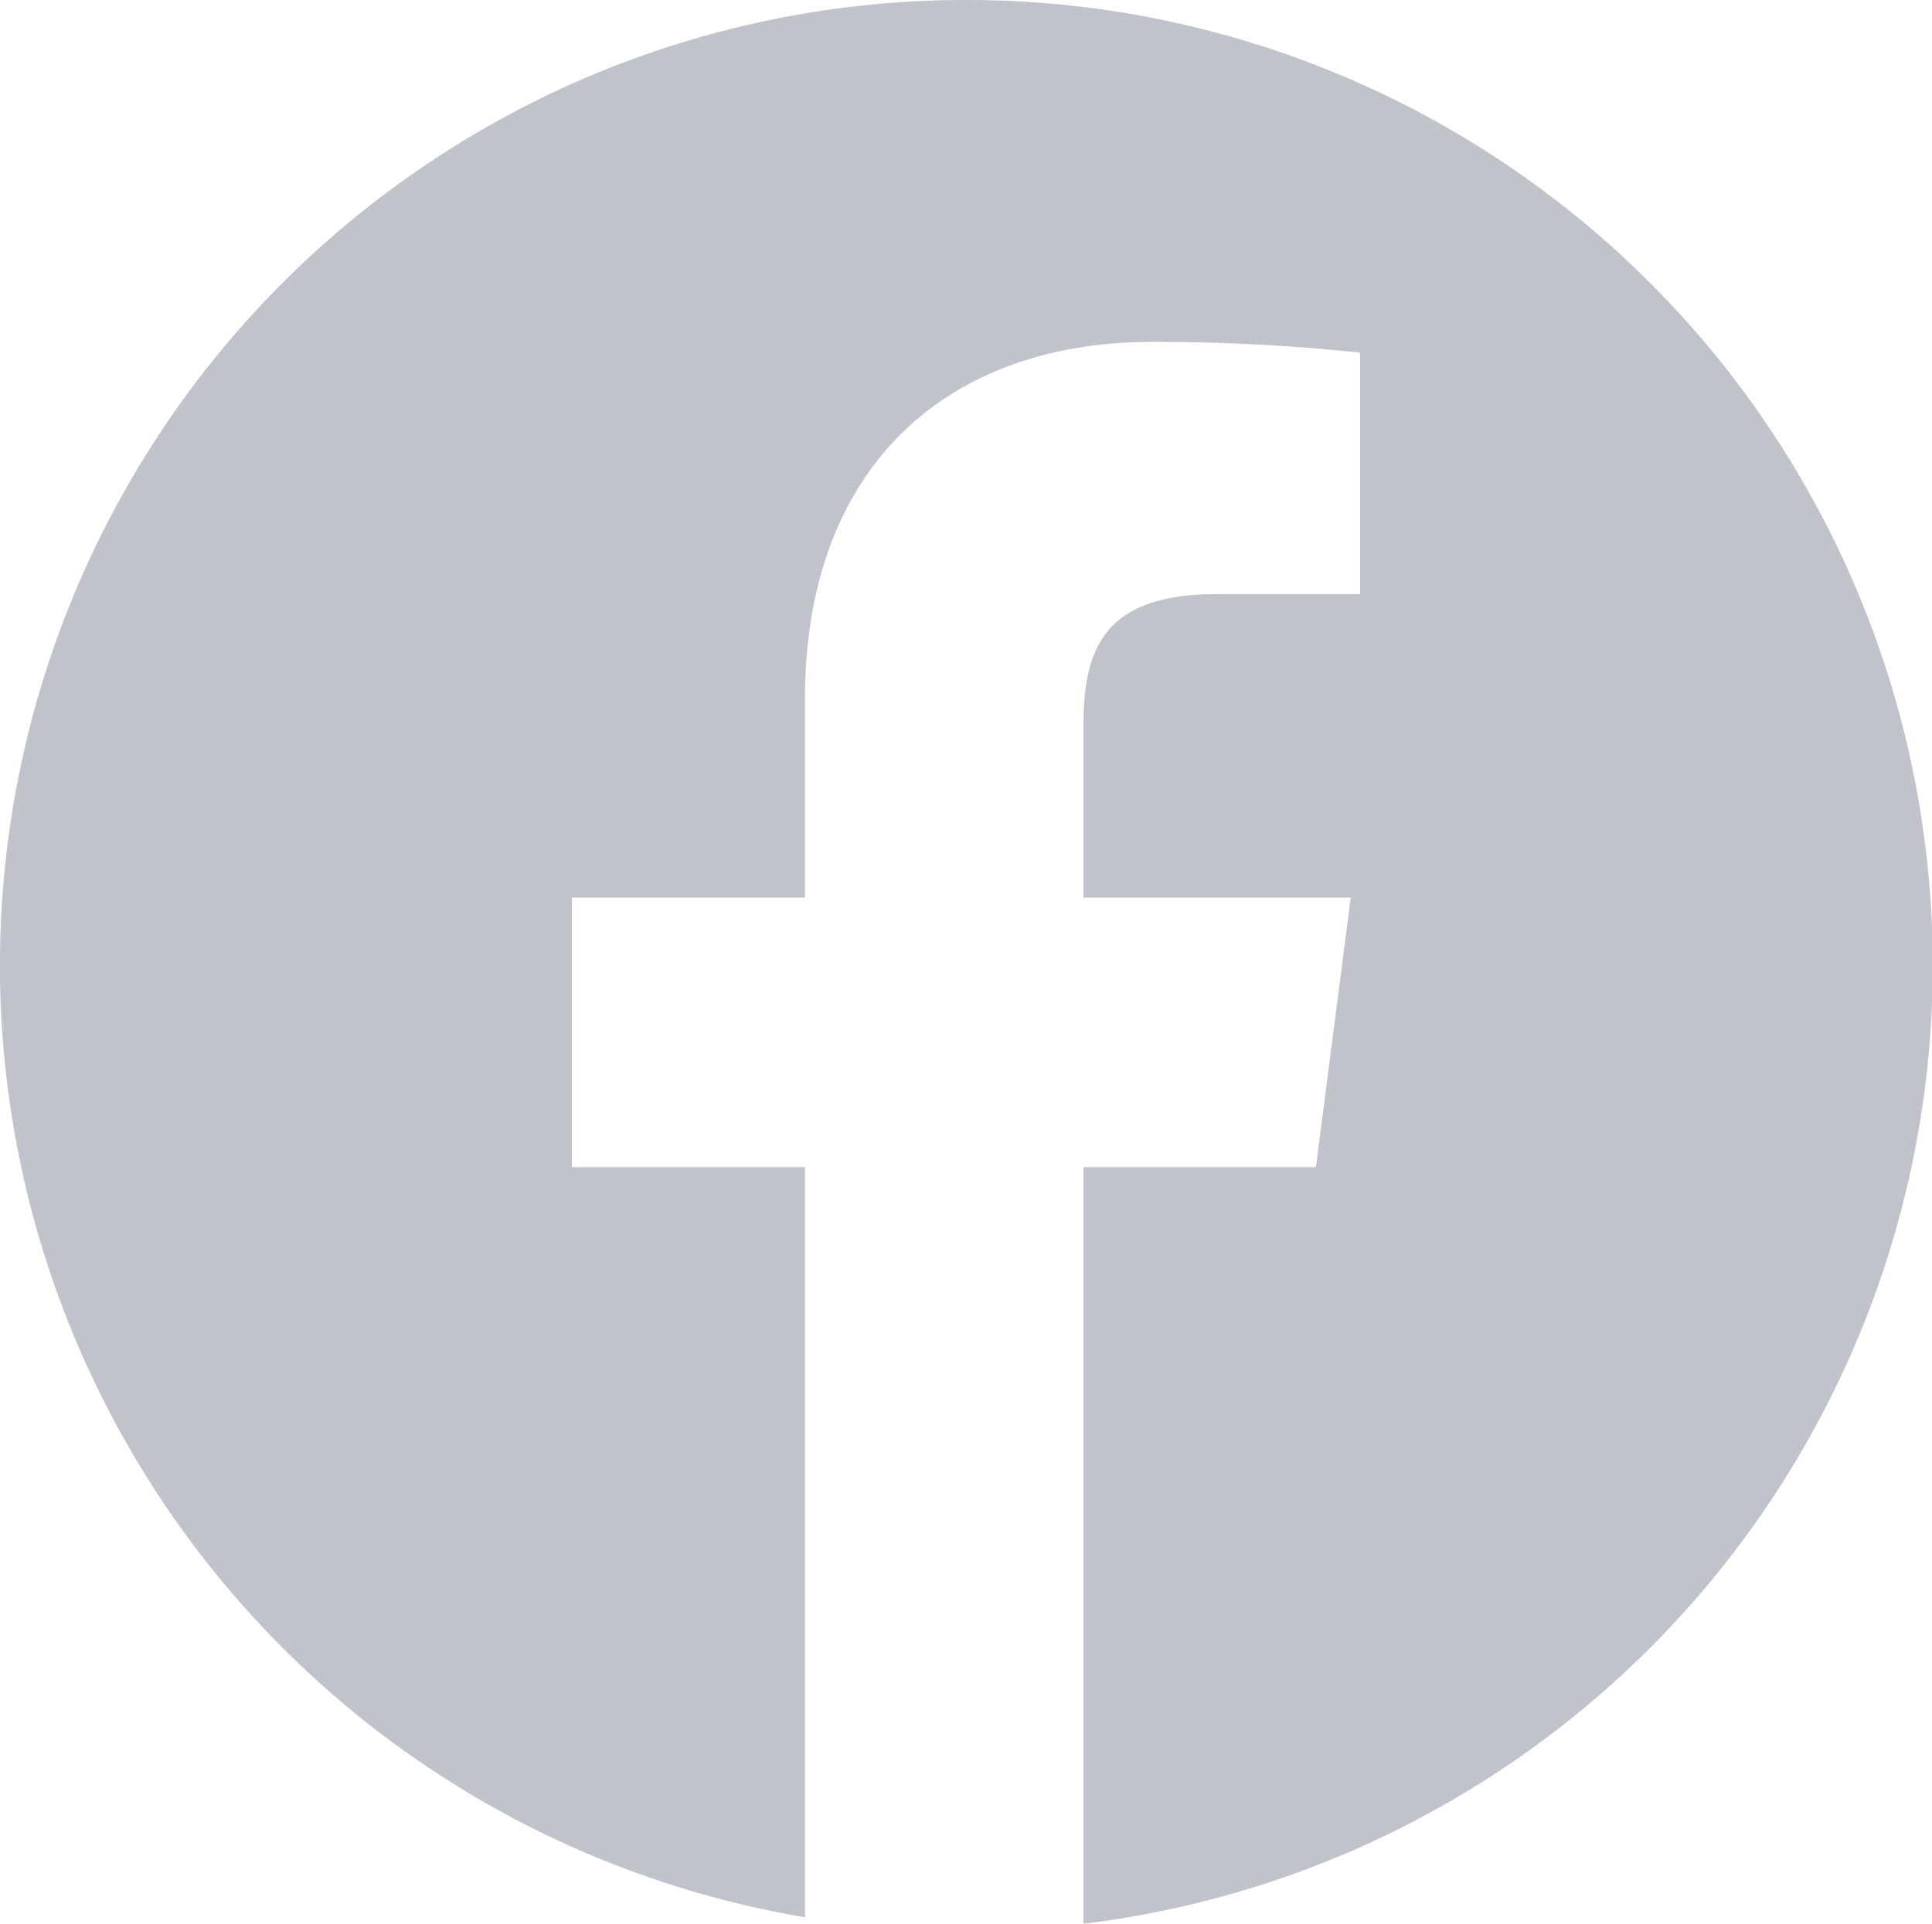 <svg xmlns="http://www.w3.org/2000/svg" width="36" height="35.85" viewBox="0 0 36 35.85">
    <g id="facebook-circular-logo" transform="translate(0 -0.349)" opacity="0.6">
        <path id="Tracciato_965" data-name="Tracciato 965" d="M18,.349a17.99,17.99,0,0,0-3,35.73V22.1H10.656V17.076H15V13.368c0-4.3,2.628-6.647,6.466-6.647a35.835,35.835,0,0,1,3.877.2v4.5H22.679c-2.087,0-2.49.992-2.49,2.447v3.209h4.98L24.52,22.1H20.19V36.2A17.991,17.991,0,0,0,18,.349Z" transform="translate(0 0)" fill="#969ba7"/>
    </g>
</svg>
